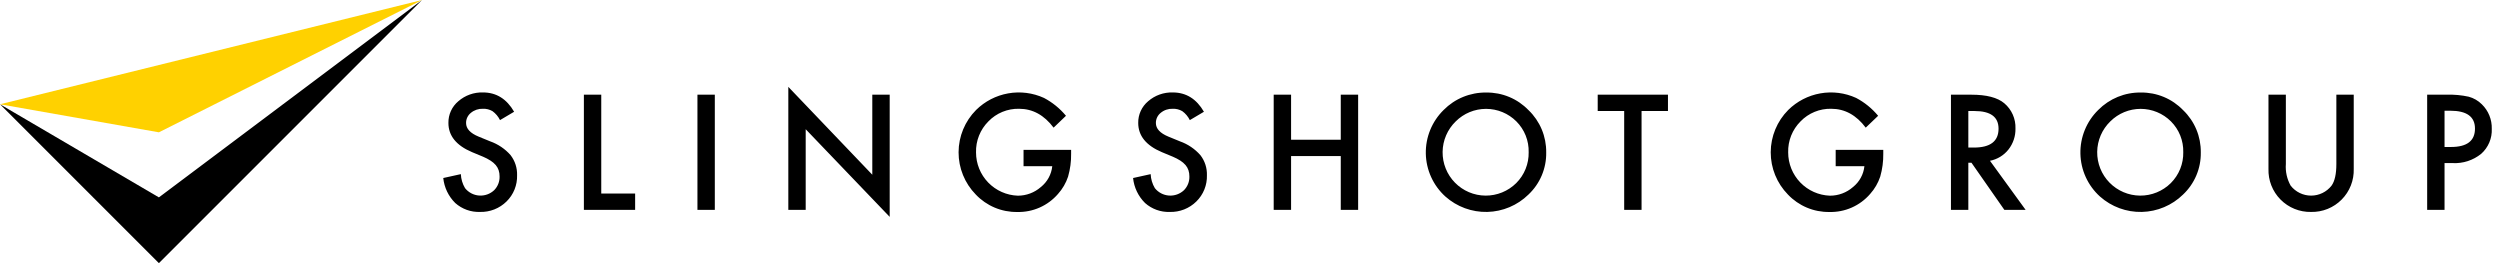 <svg fill="none" height="32" viewBox="0 0 304 32" width="304" xmlns="http://www.w3.org/2000/svg"><path d="m62.089 18.871c.537.696.816 1.557.788 2.436.018.593-.087 1.183-.308 1.733s-.554 1.048-.978 1.463c-.424.417-.927.745-1.481.963-.553.218-1.145.322-1.739.306-1.106.04-2.185-.348-3.012-1.083-.825-.814-1.341-1.889-1.459-3.042l2.139-.472c.026.601.201 1.187.509 1.704.209.261.469.476.765.631.296.155.621.247.955.27s.668-.024.983-.137c.315-.113.602-.29.845-.52.216-.221.386-.483.498-.771.112-.288.164-.596.154-.905.003-.253-.035-.506-.113-.747-.077-.229-.197-.442-.353-.626-.181-.207-.391-.387-.623-.535-.288-.184-.591-.344-.905-.476l-1.351-.561c-1.919-.81-2.877-1.994-2.876-3.553-.008-.502.096-.999.304-1.455s.517-.86.902-1.182c.83-.723 1.902-1.105 3.001-1.07 1.615 0 2.876.783 3.783 2.349l-1.715 1.016c-.212-.432-.526-.806-.916-1.089-.354-.207-.76-.308-1.169-.29-.532-.019-1.053.159-1.462.5-.184.148-.332.336-.433.55s-.151.448-.147.684c0 .684.508 1.235 1.525 1.652l1.397.572c.962.339 1.821.919 2.494 1.685zm11.024-7.356h-2.113v14.004h6.232v-1.986h-4.119zm11.696 14.003h2.113v-14.004h-2.113zm21.263-4.271-10.212-10.684v14.956h2.113v-9.805l10.214 10.658v-14.857h-2.115zm18.391-1.035h3.492c-.051.493-.201.971-.439 1.406s-.561.818-.949 1.127c-.775.679-1.771 1.053-2.802 1.05-1.363-.047-2.655-.622-3.603-1.603s-1.477-2.292-1.477-3.657c-.02-.698.104-1.394.363-2.043.258-.649.647-1.238 1.142-1.732.482-.499 1.062-.894 1.704-1.157s1.331-.392 2.025-.376c1.65 0 3.05.765 4.199 2.295l1.505-1.442c-.74-.893-1.649-1.631-2.675-2.172-1.362-.622-2.881-.815-4.355-.553-1.474.261-2.834.965-3.899 2.017-1.358 1.365-2.124 3.21-2.131 5.135s.746 3.776 2.094 5.15c.647.682 1.429 1.222 2.295 1.587.867.365 1.799.547 2.74.534.937.024 1.869-.16 2.727-.539.857-.379 1.62-.944 2.234-1.654.549-.61.966-1.326 1.225-2.105.26-.908.385-1.849.37-2.793v-.464h-5.785zm19.014-3.026-1.397-.572c-1.015-.418-1.524-.969-1.524-1.652-.004-.236.046-.47.147-.684s.249-.402.433-.55c.409-.341.929-.519 1.462-.5.409-.018.815.083 1.169.29.389.283.703.657.916 1.089l1.715-1.016c-.907-1.565-2.168-2.349-3.783-2.349-1.1-.035-2.172.348-3.002 1.07-.384.322-.692.726-.901 1.182-.209.456-.313.954-.304 1.455 0 1.559.958 2.744 2.875 3.553l1.351.561c.316.133.619.292.908.476.231.148.44.328.621.535.156.184.276.397.353.626.078.241.116.494.113.747.01.309-.042.617-.154.905s-.282.55-.498.771c-.243.23-.53.407-.845.52-.314.113-.649.16-.982.137-.334-.023-.659-.115-.955-.27s-.556-.37-.765-.631c-.308-.517-.483-1.103-.509-1.704l-2.139.472c.118 1.153.634 2.228 1.459 3.042.828.735 1.906 1.123 3.012 1.083.595.016 1.186-.088 1.74-.306.553-.218 1.056-.546 1.48-.963.424-.415.758-.913.979-1.463.222-.55.327-1.14.309-1.733.027-.879-.252-1.74-.79-2.436-.673-.766-1.532-1.346-2.494-1.685zm19.56-.193h-6.041v-5.479h-2.114v14.006h2.114v-6.542h6.041v6.542h2.113v-14.006h-2.113zm22.832-3.6c.692.664 1.239 1.463 1.609 2.348.37.885.554 1.836.541 2.795.017.957-.167 1.907-.538 2.789-.372.882-.924 1.677-1.621 2.334-1.34 1.313-3.129 2.068-5.005 2.112s-3.698-.627-5.098-1.876c-.731-.661-1.319-1.465-1.727-2.362-.409-.897-.63-1.868-.65-2.853-.019-.985.163-1.964.535-2.877.373-.912.928-1.739 1.632-2.429.677-.685 1.485-1.227 2.377-1.591s1.848-.545 2.811-.53c.957-.013 1.906.171 2.789.539s1.681.914 2.345 1.603zm.017 5.119c.018-.694-.105-1.384-.362-2.029-.257-.645-.643-1.23-1.134-1.721-.978-.976-2.304-1.524-3.686-1.524-1.383 0-2.708.548-3.687 1.524-.497.482-.894 1.058-1.168 1.693-.274.636-.419 1.32-.428 2.012s.119 1.379.377 2.022.64 1.228 1.125 1.722c.484.494 1.062.888 1.699 1.159.638.271 1.322.412 2.015.417.692.005 1.378-.127 2.02-.388.641-.261 1.224-.647 1.716-1.134.492-.491.88-1.077 1.14-1.722.26-.645.387-1.336.373-2.031zm8.395-5.011h3.22v12.018h2.113v-12.018h3.211v-1.986h-8.544zm28.938 6.711h3.493c-.052.493-.201.971-.44 1.406-.238.435-.56.818-.948 1.127-.775.68-1.772 1.053-2.802 1.05-1.364-.047-2.656-.622-3.604-1.603-.947-.981-1.477-2.293-1.476-3.657-.02-.698.103-1.394.362-2.043.259-.649.648-1.238 1.143-1.732.481-.499 1.061-.894 1.703-1.157.642-.264 1.332-.392 2.026-.376 1.649 0 3.049.765 4.198 2.295l1.507-1.442c-.741-.893-1.65-1.631-2.676-2.172-1.362-.622-2.881-.815-4.355-.553-1.475.261-2.835.965-3.9 2.017-1.358 1.365-2.123 3.21-2.13 5.135-.007 1.925.745 3.776 2.094 5.15.647.682 1.429 1.222 2.295 1.587s1.799.547 2.739.534c.938.024 1.869-.16 2.727-.539.858-.379 1.621-.944 2.234-1.654.549-.61.966-1.327 1.226-2.105.261-.908.386-1.849.372-2.793v-.464h-5.788zm18.761-.661 4.335 5.968h-2.585l-4-5.732h-.381v5.732h-2.113v-14.004h2.477c1.849 0 3.185.347 4.008 1.042.444.375.797.845 1.033 1.377.235.531.347 1.109.327 1.69.022.925-.279 1.83-.851 2.557-.563.711-1.361 1.197-2.25 1.371zm-1.96-1.607c2.001 0 3.002-.764 3.004-2.293 0-1.433-.974-2.15-2.921-2.15h-.754v4.443zm25.446-4.551c.692.664 1.24 1.463 1.61 2.348s.554 1.836.541 2.795c.016.957-.167 1.907-.539 2.789s-.924 1.677-1.62 2.334c-1.341 1.313-3.13 2.068-5.006 2.112-1.875.044-3.698-.627-5.098-1.876-.731-.661-1.319-1.465-1.727-2.362-.409-.897-.63-1.868-.649-2.853-.02-.985.162-1.964.535-2.877.372-.912.927-1.739 1.631-2.429.677-.685 1.486-1.227 2.377-1.592.892-.365 1.848-.545 2.811-.53.957-.013 1.906.171 2.789.539.883.368 1.681.914 2.345 1.603zm.018 5.119c.018-.694-.106-1.384-.363-2.029-.257-.645-.643-1.23-1.134-1.721-.978-.976-2.304-1.524-3.686-1.524s-2.708.548-3.687 1.524c-.497.482-.894 1.058-1.168 1.693-.273.636-.419 1.32-.428 2.012s.12 1.379.377 2.022c.258.643.64 1.228 1.125 1.722s1.062.888 1.7 1.159c.637.271 1.322.412 2.014.417.692.005 1.379-.127 2.02-.388.641-.261 1.224-.647 1.716-1.134.492-.491.88-1.077 1.141-1.722.26-.645.387-1.336.373-2.031zm18.617 1.431c0 1.221-.197 2.101-.591 2.64-.296.375-.672.679-1.102.887-.43.209-.901.317-1.379.317-.477 0-.949-.108-1.378-.317-.43-.208-.807-.512-1.102-.887-.454-.802-.659-1.721-.589-2.64v-8.428h-2.114v9.014c-.022.689.096 1.376.348 2.018.252.642.631 1.226 1.116 1.716.484.49 1.064.877 1.703 1.137.638.259 1.323.386 2.013.372.69.015 1.376-.111 2.016-.369.639-.259 1.22-.645 1.705-1.136.486-.49.866-1.075 1.119-1.717.252-.643.37-1.33.348-2.02v-9.014h-2.113zm17.692-7.258c.396.385.708.849.915 1.361.208.512.307 1.062.291 1.614.026.572-.077 1.142-.3 1.669-.223.527-.56.998-.989 1.377-.979.792-2.216 1.193-3.473 1.126h-.981v5.686h-2.113v-14.004h2.395c.892-.028 1.784.054 2.657.245.604.163 1.155.482 1.598.925zm-.836 2.949c0-1.446-1-2.17-3.001-2.17h-.7v4.409h.789c1.942 0 2.913-.746 2.912-2.239z" fill="#000"/><path d="m19.321 24.001-19.321-11.322 19.321 19.321 32-32z" fill="#000"/><path d="m51.321 0-51.321 12.679 19.321 3.411z" fill="#ffd100"/></svg>